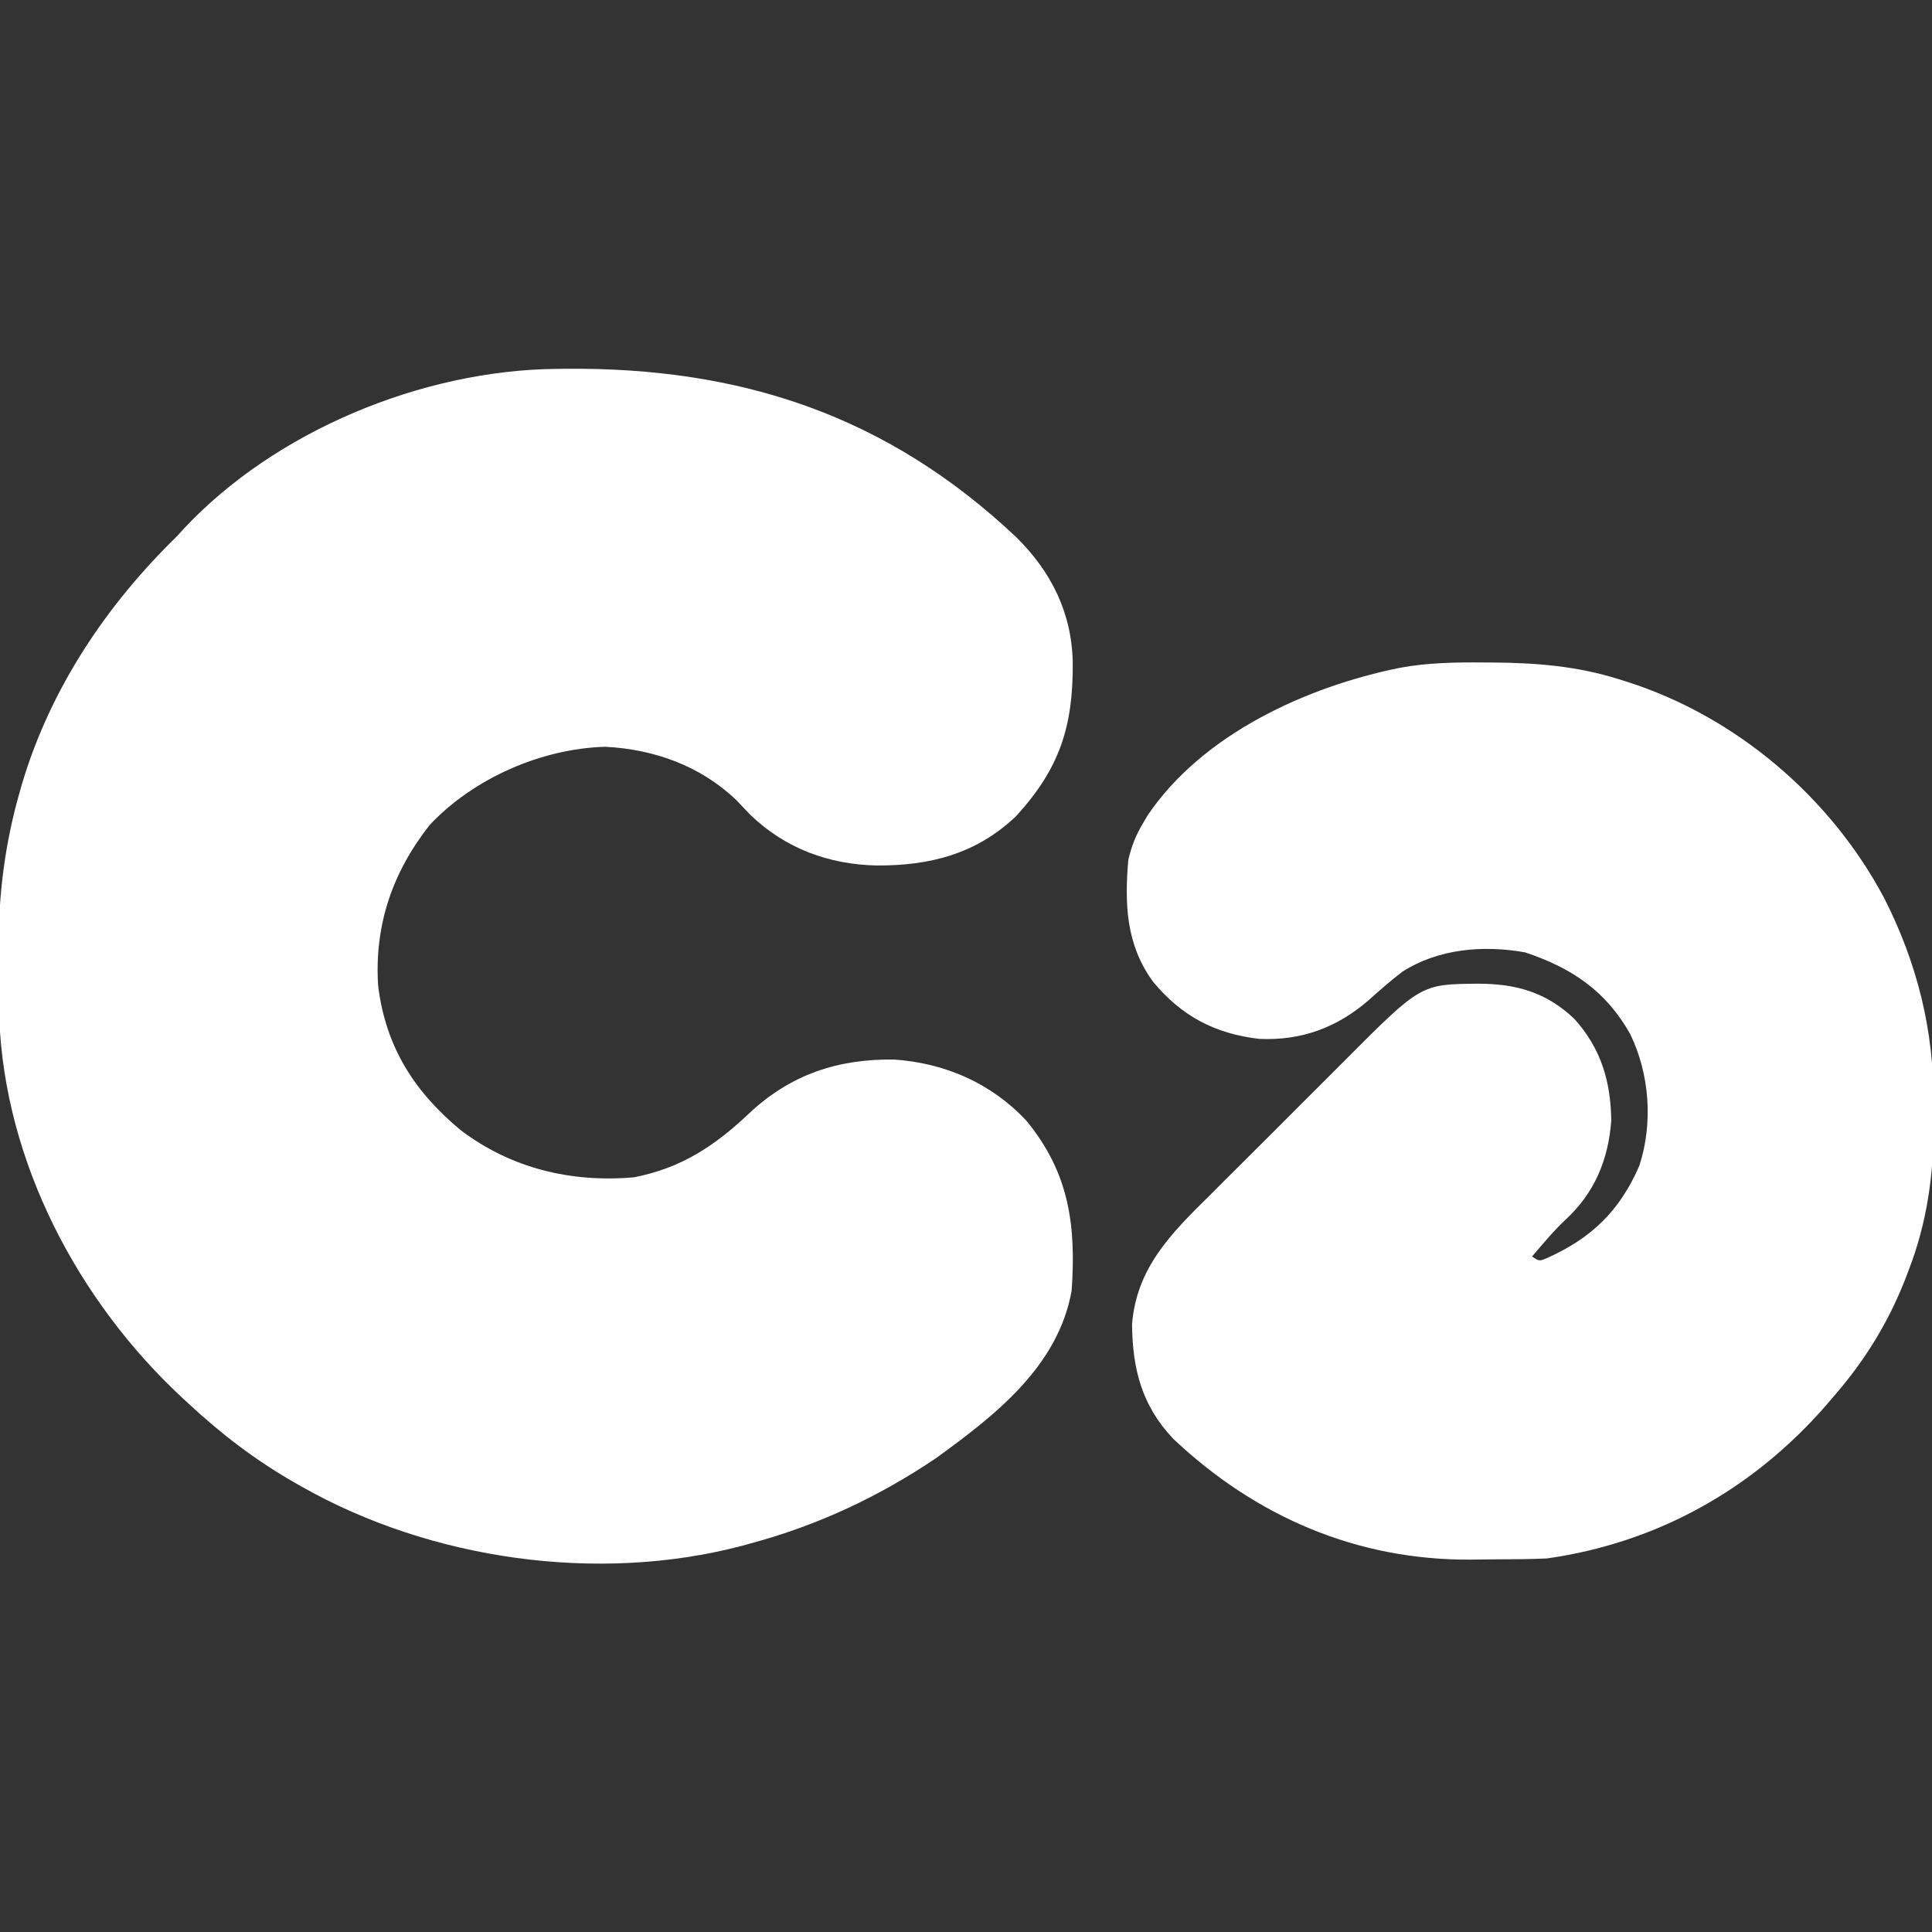 <?xml version="1.0" encoding="UTF-8"?>
<svg version="1.1" xmlns="http://www.w3.org/2000/svg" width="512" height="512">
<rect width="100%" height="100%" fill="#333333" stroke="none"/>
<path d="M0 0 C0.773 -0.01 1.545 -0.02 2.342 -0.03 C48.904 -0.501 87.744 12.285 121.98 44.582 C131.312 53.765 136.716 64.686 136.972 77.804 C137.086 94.691 133.559 105.78 122.055 118.426 C111.458 128.59 99.106 131.666 84.975 131.602 C72.32 131.327 60.854 127.102 51.605 118.254 C50.322 116.911 49.04 115.567 47.758 114.223 C38.292 105.184 25.959 100.774 13.035 100.141 C-3.863 100.632 -21.771 108.483 -33.406 120.812 C-43.336 133.396 -48.153 147.465 -47.105 163.535 C-45.078 179.68 -37.639 191.399 -25.32 201.676 C-11.897 211.893 4.09 215.693 20.68 214.238 C33.211 211.804 42.106 205.92 51.212 197.285 C62.213 186.984 74.702 182.822 89.656 183.027 C103.172 183.97 115.382 189.291 124.68 199.238 C136.018 213.016 137.881 226.94 136.68 244.238 C133.117 264.367 116.393 277.3 100.805 288.613 C85.63 298.873 69.363 306.479 51.68 311.238 C50.871 311.461 50.063 311.684 49.23 311.914 C11.046 321.937 -33.202 315.583 -67.32 296.238 C-67.984 295.863 -68.647 295.488 -69.331 295.102 C-79.619 289.191 -88.641 282.311 -97.32 274.238 C-97.868 273.735 -98.415 273.231 -98.979 272.712 C-126.7 246.966 -146.062 210.172 -147.527 171.934 C-147.628 168.077 -147.647 164.221 -147.636 160.363 C-147.633 158.004 -147.656 155.647 -147.682 153.289 C-147.74 139.358 -145.977 125.663 -142.133 112.238 C-141.926 111.51 -141.72 110.782 -141.507 110.032 C-133.95 84.673 -119.164 62.61 -100.32 44.238 C-99.77 43.631 -99.219 43.024 -98.652 42.398 C-74.349 16.402 -35.432 0.373 0 0 Z " fill="#FFFFFF" transform="translate(147.32,97.762)"/>
<path d="M0 0 C0.719 0.003 1.437 0.006 2.177 0.009 C13.736 0.081 24.678 0.937 35.75 4.438 C36.443 4.652 37.136 4.866 37.85 5.087 C66.778 14.313 91.796 35.587 106.031 62.352 C114.785 79.519 119.317 97.546 119.141 116.789 C119.125 118.871 119.141 120.951 119.16 123.033 C119.182 136.104 117.307 148.815 112.562 161.062 C112.262 161.854 111.962 162.645 111.652 163.461 C107.124 174.998 100.904 185.077 92.75 194.438 C91.685 195.685 91.685 195.685 90.598 196.957 C71.202 219.148 46.001 233.263 16.75 237.438 C12.194 237.65 7.638 237.666 3.077 237.678 C0.916 237.687 -1.245 237.718 -3.406 237.75 C-33.623 237.98 -60.472 226.369 -82.312 205.75 C-90.636 196.964 -93.109 187.366 -93.25 175.438 C-92.078 160.351 -82.773 151.219 -72.586 141.145 C-71.229 139.786 -69.872 138.427 -68.516 137.068 C-65.681 134.23 -62.838 131.401 -59.988 128.578 C-56.358 124.983 -52.749 121.368 -49.146 117.746 C-46.349 114.939 -43.543 112.142 -40.734 109.348 C-39.401 108.019 -38.07 106.688 -36.742 105.354 C-16.715 85.268 -16.715 85.268 -1.688 85.125 C8.445 85.115 16.551 87.354 24.031 94.512 C31.061 102.389 33.611 110.98 33.75 121.438 C32.966 131.858 29.312 140.595 21.598 147.699 C18.396 150.712 15.604 154.098 12.75 157.438 C14.686 158.691 14.686 158.691 16.633 157.871 C28.433 152.629 35.993 145.367 41.188 133.375 C44.873 122.11 43.921 109.039 38.75 98.438 C32.335 87.02 23.213 80.91 10.891 76.82 C-0.1 74.855 -12.142 75.842 -21.637 81.98 C-24.75 84.355 -27.662 86.908 -30.57 89.527 C-38.984 96.791 -48.368 100.258 -59.562 99.754 C-71.353 98.366 -80.176 93.692 -87.746 84.523 C-94.816 74.718 -95.233 64.178 -94.25 52.438 C-93.434 48.706 -92.202 45.71 -90.25 42.438 C-89.861 41.781 -89.471 41.125 -89.07 40.449 C-74.479 18.908 -46.903 6.4 -22.332 1.425 C-14.901 0.05 -7.537 -0.068 0 0 Z " fill="#FFFFFF" transform="translate(393.25,175.562)"/>
</svg>
